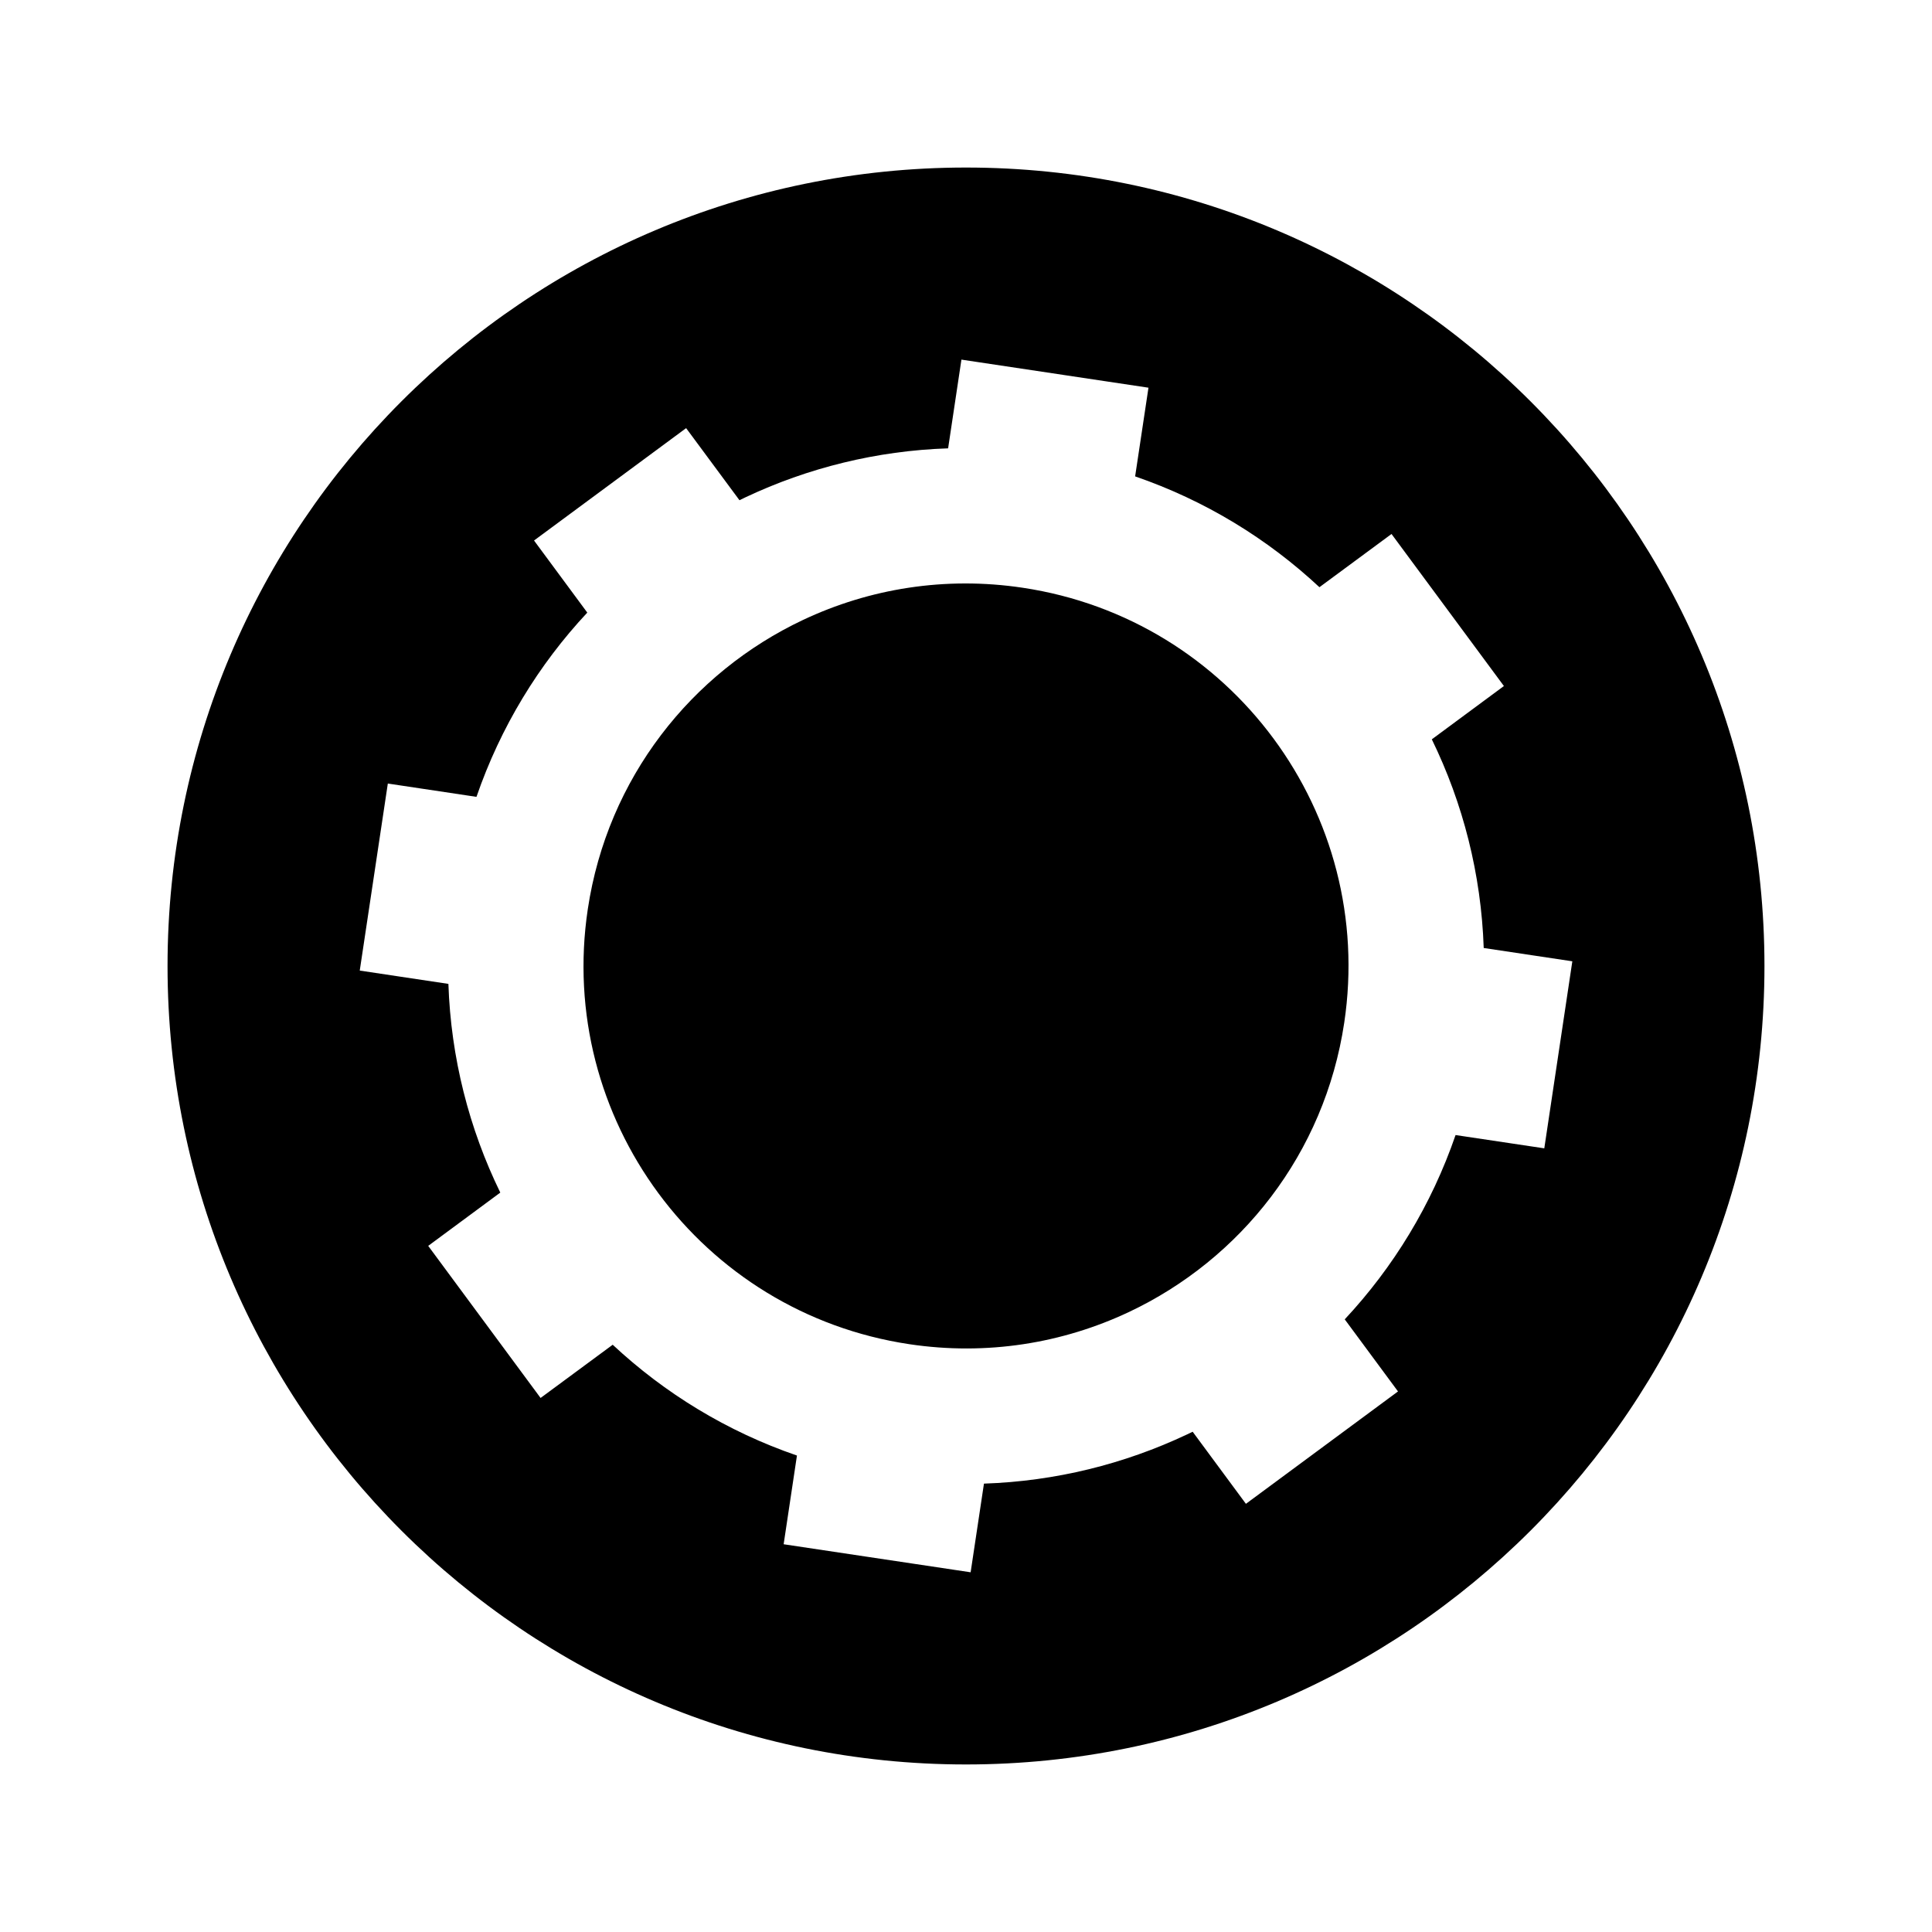 <?xml version="1.0" encoding="UTF-8"?>
<!-- The Best Svg Icon site in the world: iconSvg.co, Visit us! https://iconsvg.co -->
<svg fill="#000000" width="800px" height="800px" version="1.1" viewBox="144 144 512 512" xmlns="http://www.w3.org/2000/svg">
 <g>
  <path d="m299.77 384.95c-8.305 55.359 29.836 106.96 85.188 115.27 20.609 3.094 40.684-0.258 58.215-8.52 29.562-13.945 51.852-41.91 57.062-76.668 8.305-55.359-29.832-106.97-85.188-115.27-20.602-3.098-40.691 0.25-58.211 8.516-29.566 13.938-51.852 41.906-57.066 76.664z"/>
  <path d="m400 188.4c-116.86 0-211.6 94.742-211.6 211.6s94.738 211.6 211.6 211.6 211.6-94.742 211.6-211.6c-0.004-116.86-94.738-211.6-211.6-211.6zm129.74 256.4c-6.375 18.531-16.5 35.059-29.371 48.84l14.117 19.105-40.305 29.785-14.113-19.105-1.602 0.766c-16.535 7.793-34.742 12.352-53.707 12.984l-3.531 23.496-49.555-7.43 3.527-23.508c-18.52-6.363-35.051-16.5-48.828-29.363l-19.113 14.105-29.781-40.305 19.105-14.121c-8.266-16.938-13.094-35.727-13.754-55.309l-23.492-3.527 7.441-49.566 23.492 3.527c6.379-18.52 16.488-35.051 29.367-48.828l-14.113-19.105 40.305-29.781 14.137 19.105 1.598-0.777c16.523-7.793 34.738-12.348 53.695-12.973l3.527-23.512 49.57 7.441-3.535 23.504c18.531 6.375 35.051 16.5 48.84 29.367l19.105-14.102 29.785 40.293-19.105 14.125c8.266 16.949 13.09 35.719 13.754 55.297l23.484 3.527-7.43 49.566z"/>
 </g>
</svg>